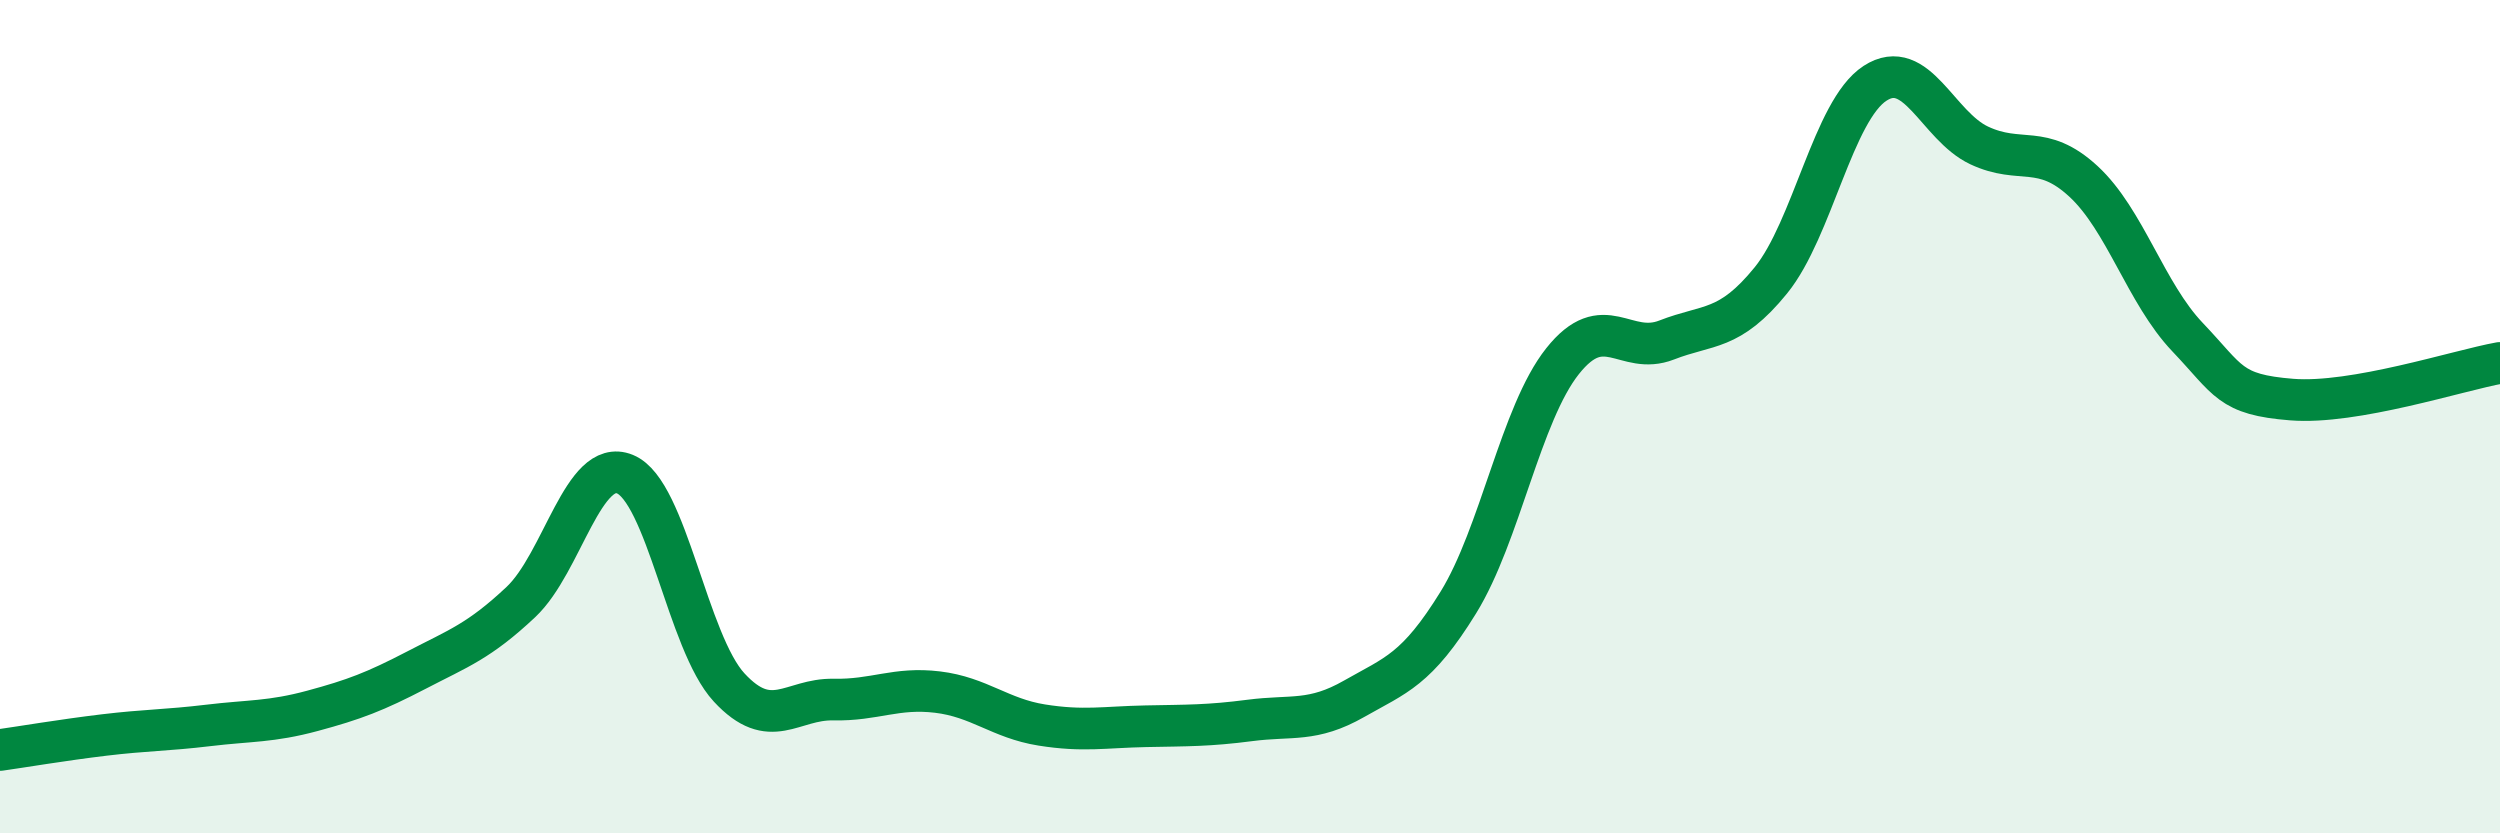 
    <svg width="60" height="20" viewBox="0 0 60 20" xmlns="http://www.w3.org/2000/svg">
      <path
        d="M 0,18 C 0.5,17.93 1.5,17.76 2.5,17.64 C 3.5,17.52 4,17.53 5,17.41 C 6,17.29 6.5,17.33 7.5,17.06 C 8.5,16.79 9,16.6 10,16.08 C 11,15.56 11.5,15.39 12.5,14.45 C 13.5,13.51 14,10.97 15,11.38 C 16,11.79 16.5,15.42 17.5,16.5 C 18.5,17.58 19,16.77 20,16.79 C 21,16.81 21.5,16.49 22.5,16.61 C 23.5,16.73 24,17.24 25,17.4 C 26,17.56 26.5,17.45 27.5,17.43 C 28.5,17.41 29,17.42 30,17.29 C 31,17.16 31.5,17.34 32.5,16.77 C 33.5,16.2 34,16.08 35,14.46 C 36,12.84 36.5,9.93 37.5,8.67 C 38.5,7.41 39,8.55 40,8.16 C 41,7.77 41.5,7.96 42.5,6.73 C 43.5,5.5 44,2.65 45,2 C 46,1.35 46.5,3.02 47.5,3.49 C 48.5,3.96 49,3.43 50,4.35 C 51,5.27 51.5,7.04 52.5,8.09 C 53.5,9.14 53.5,9.47 55,9.59 C 56.5,9.71 59,8.89 60,8.71L60 20L0 20Z"
        fill="#008740"
        opacity="0.1"
        stroke-linecap="round"
        stroke-linejoin="round"
      />
      <path
        d="M 0,18 C 0.5,17.93 1.5,17.76 2.5,17.64 C 3.5,17.52 4,17.53 5,17.41 C 6,17.29 6.5,17.33 7.5,17.06 C 8.5,16.79 9,16.6 10,16.08 C 11,15.56 11.5,15.39 12.5,14.45 C 13.5,13.51 14,10.97 15,11.38 C 16,11.79 16.5,15.42 17.5,16.5 C 18.5,17.58 19,16.77 20,16.79 C 21,16.81 21.5,16.49 22.5,16.61 C 23.5,16.73 24,17.24 25,17.4 C 26,17.56 26.5,17.45 27.5,17.43 C 28.5,17.41 29,17.42 30,17.29 C 31,17.16 31.5,17.34 32.5,16.77 C 33.5,16.2 34,16.08 35,14.46 C 36,12.84 36.5,9.93 37.5,8.67 C 38.5,7.41 39,8.55 40,8.16 C 41,7.77 41.5,7.96 42.5,6.73 C 43.5,5.5 44,2.65 45,2 C 46,1.35 46.5,3.02 47.5,3.49 C 48.5,3.96 49,3.43 50,4.35 C 51,5.27 51.5,7.04 52.5,8.09 C 53.5,9.14 53.5,9.47 55,9.59 C 56.5,9.71 59,8.89 60,8.71"
        stroke="#008740"
        stroke-width="1"
        fill="none"
        stroke-linecap="round"
        stroke-linejoin="round"
      />
    </svg>
  